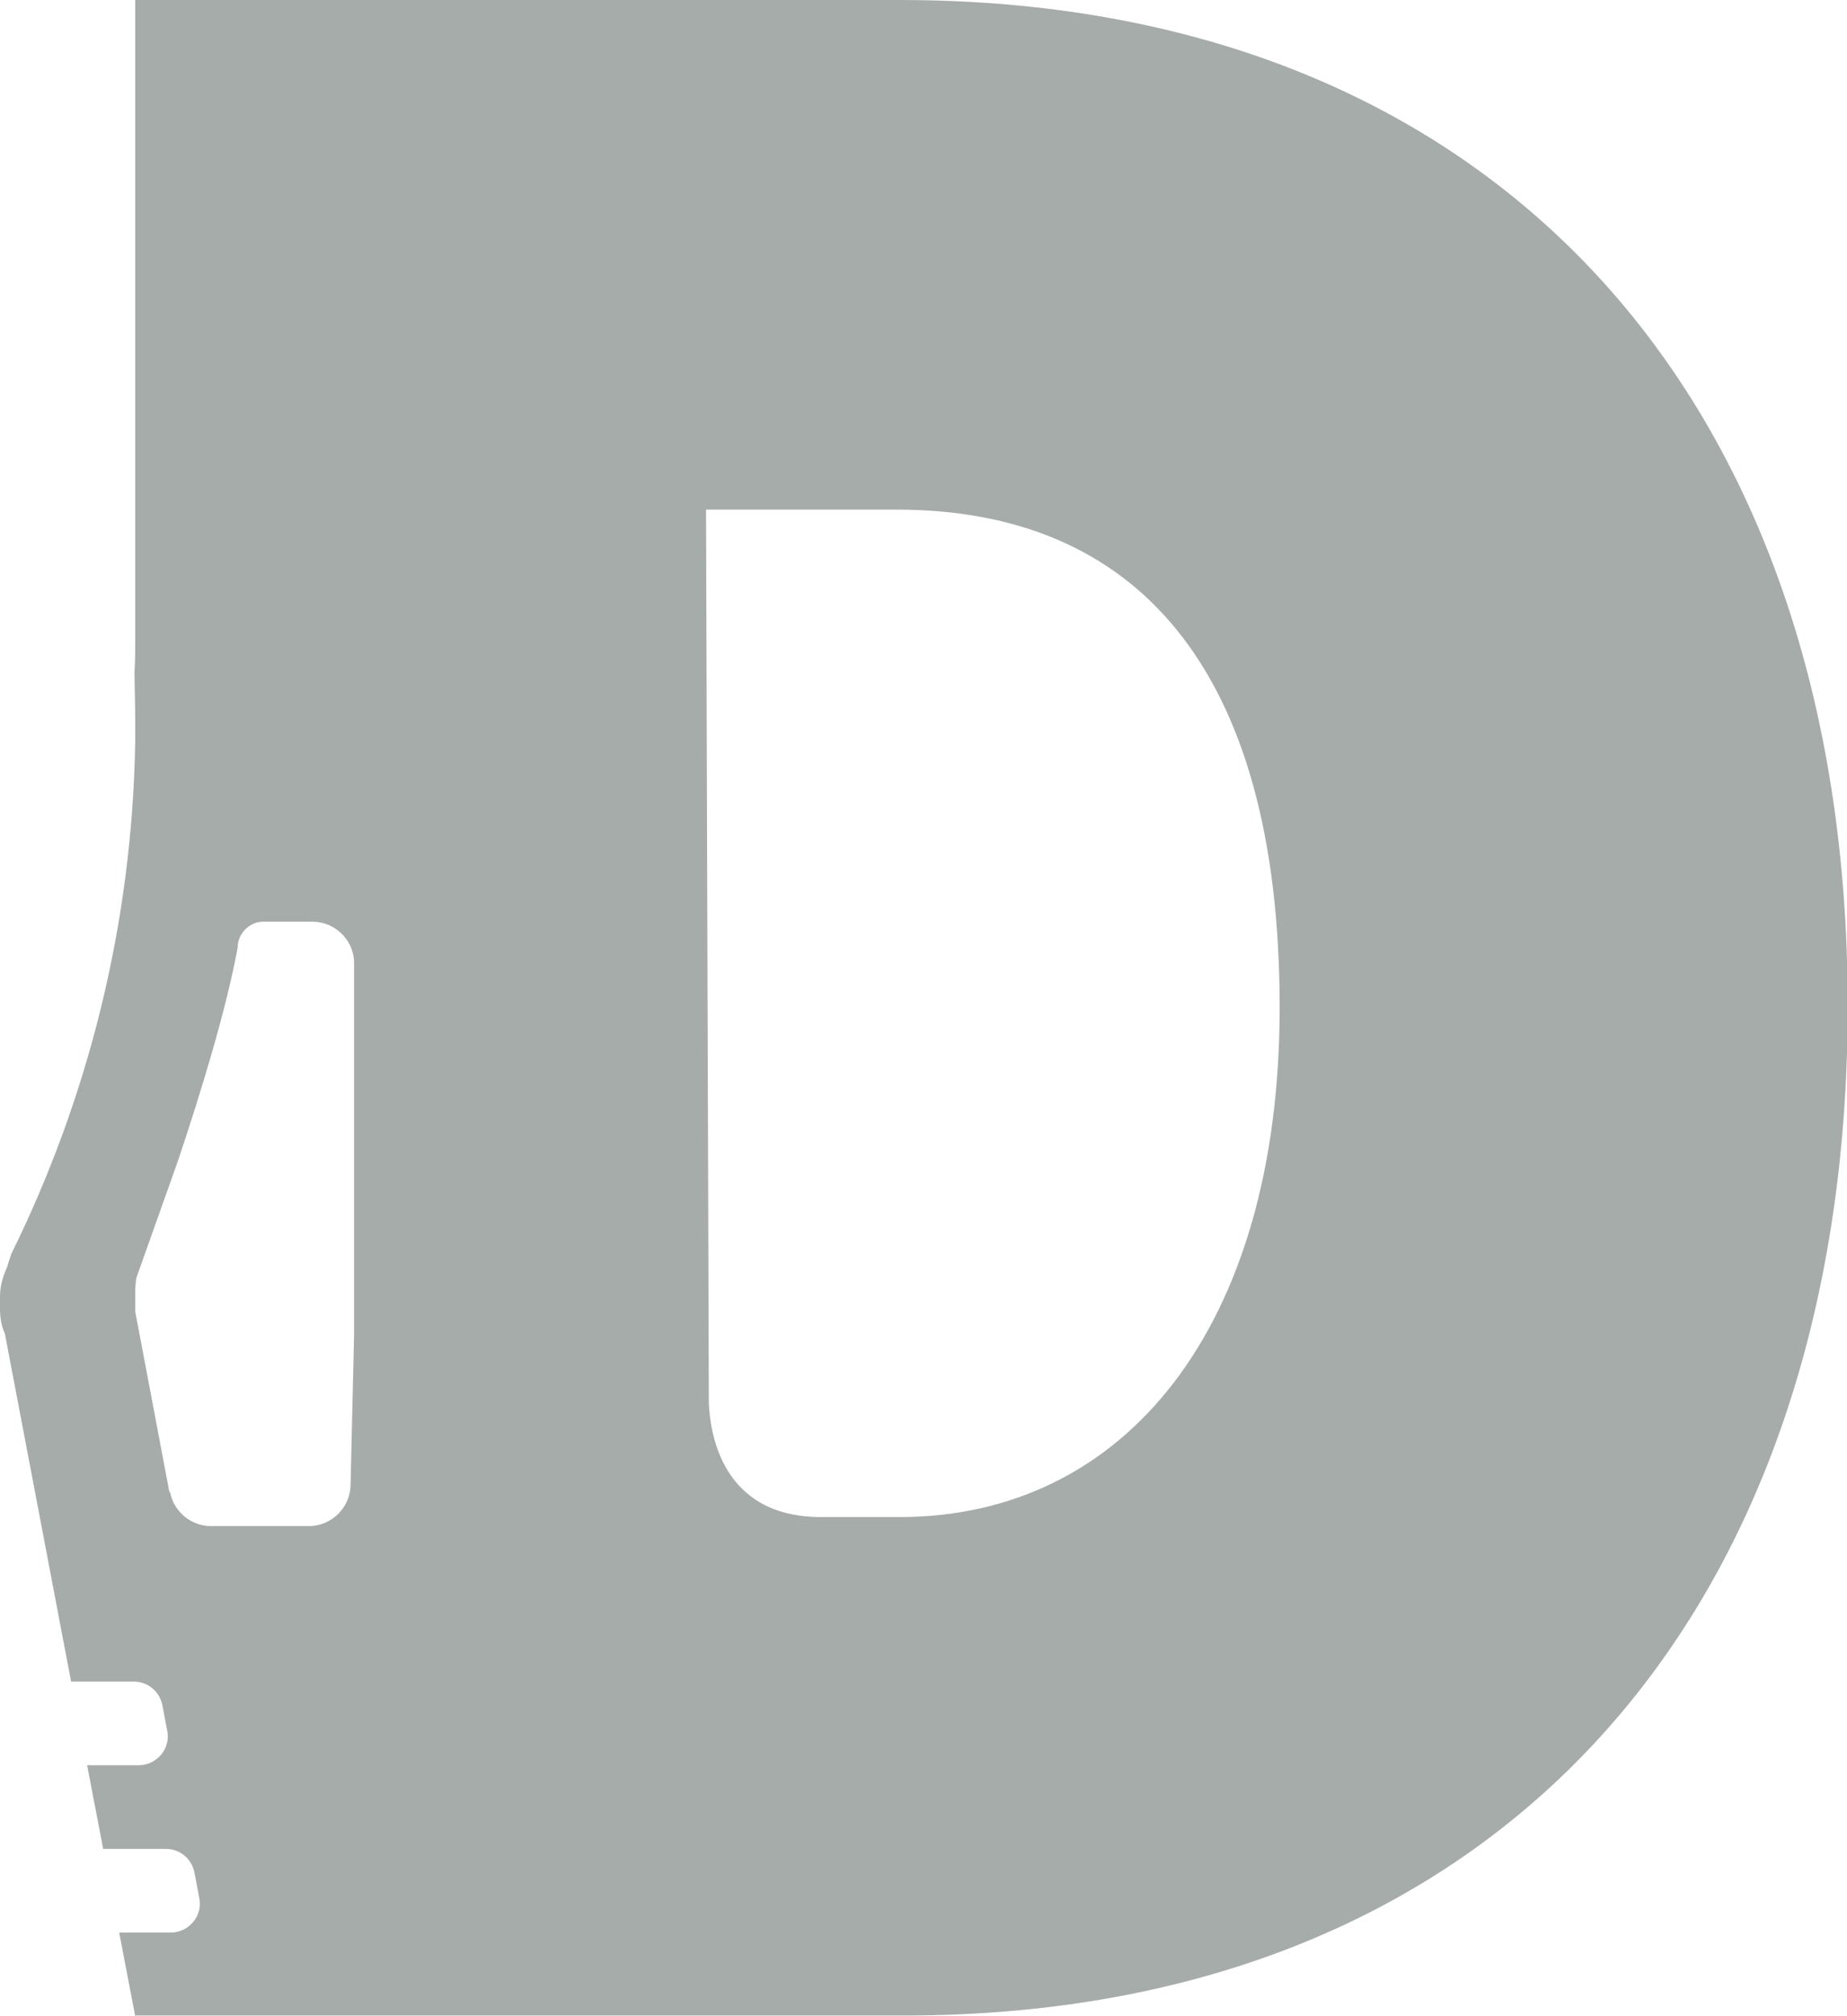 <svg viewBox="0 0 26.5 28.92" xmlns="http://www.w3.org/2000/svg" data-name="Layer 2" id="Layer_2">
  <defs>
    <style>
      .cls-1 {
        fill: #a6aca9;
      }
    </style>
  </defs>
  <g data-name="Layer 1" id="Layer_1-2">
    <path d="M12.91,0H1.94v9.1h0s0,.05,0,.07v.02c0,.14,0,.28-.01.44,0,.23.01.46.01.69,0,.04,0,.09,0,.13,0,.04,0,.09,0,.13,0,.01,0,.02,0,.04-.04,2.64-.68,5.14-1.78,7.37-.04.12-.06.19-.06.19-.06.13-.1.27-.1.42,0,.03,0,.06,0,.09,0,.03,0,.06,0,.08,0,.13.02.25.07.36l.95,4.99h.9c.2,0,.37.14.41.34l.07.37c.05.25-.15.49-.41.49h-.74l.23,1.2h.9c.2,0,.37.14.41.34l.07.37c.05.25-.15.49-.41.49h-.74l.23,1.2s0,0,.01-.01h0s11.02,0,11.02,0c8.53,0,13.54-5.77,13.54-14.48S21.45,0,12.91,0ZM5.08,18.68v.47h0s-.05,2.14-.05,2.14c0,.33-.27.6-.6.6h-1.21s-.07,0-.1,0c-.03,0-.06,0-.09,0-.29,0-.54-.21-.59-.49h-.01s-.49-2.59-.49-2.59c0-.01,0-.02,0-.04,0-.03,0-.05,0-.08,0-.03,0-.06,0-.09,0-.09,0-.19.02-.28l.59-1.66c.33-.98.7-2.19.86-3.07,0-.2.17-.37.37-.37h.7c.32,0,.58.25.6.56v4.75s0,.05,0,.07,0,.05,0,.07ZM12.91,21.76h-1.13c-1.43,0-1.59-1.21-1.61-1.63l-.04-12.82h2.74c3.4,0,5.49,2.24,5.49,7.14,0,4.6-2.23,7.31-5.45,7.31Z" class="cls-1"></path>
  </g>
</svg>